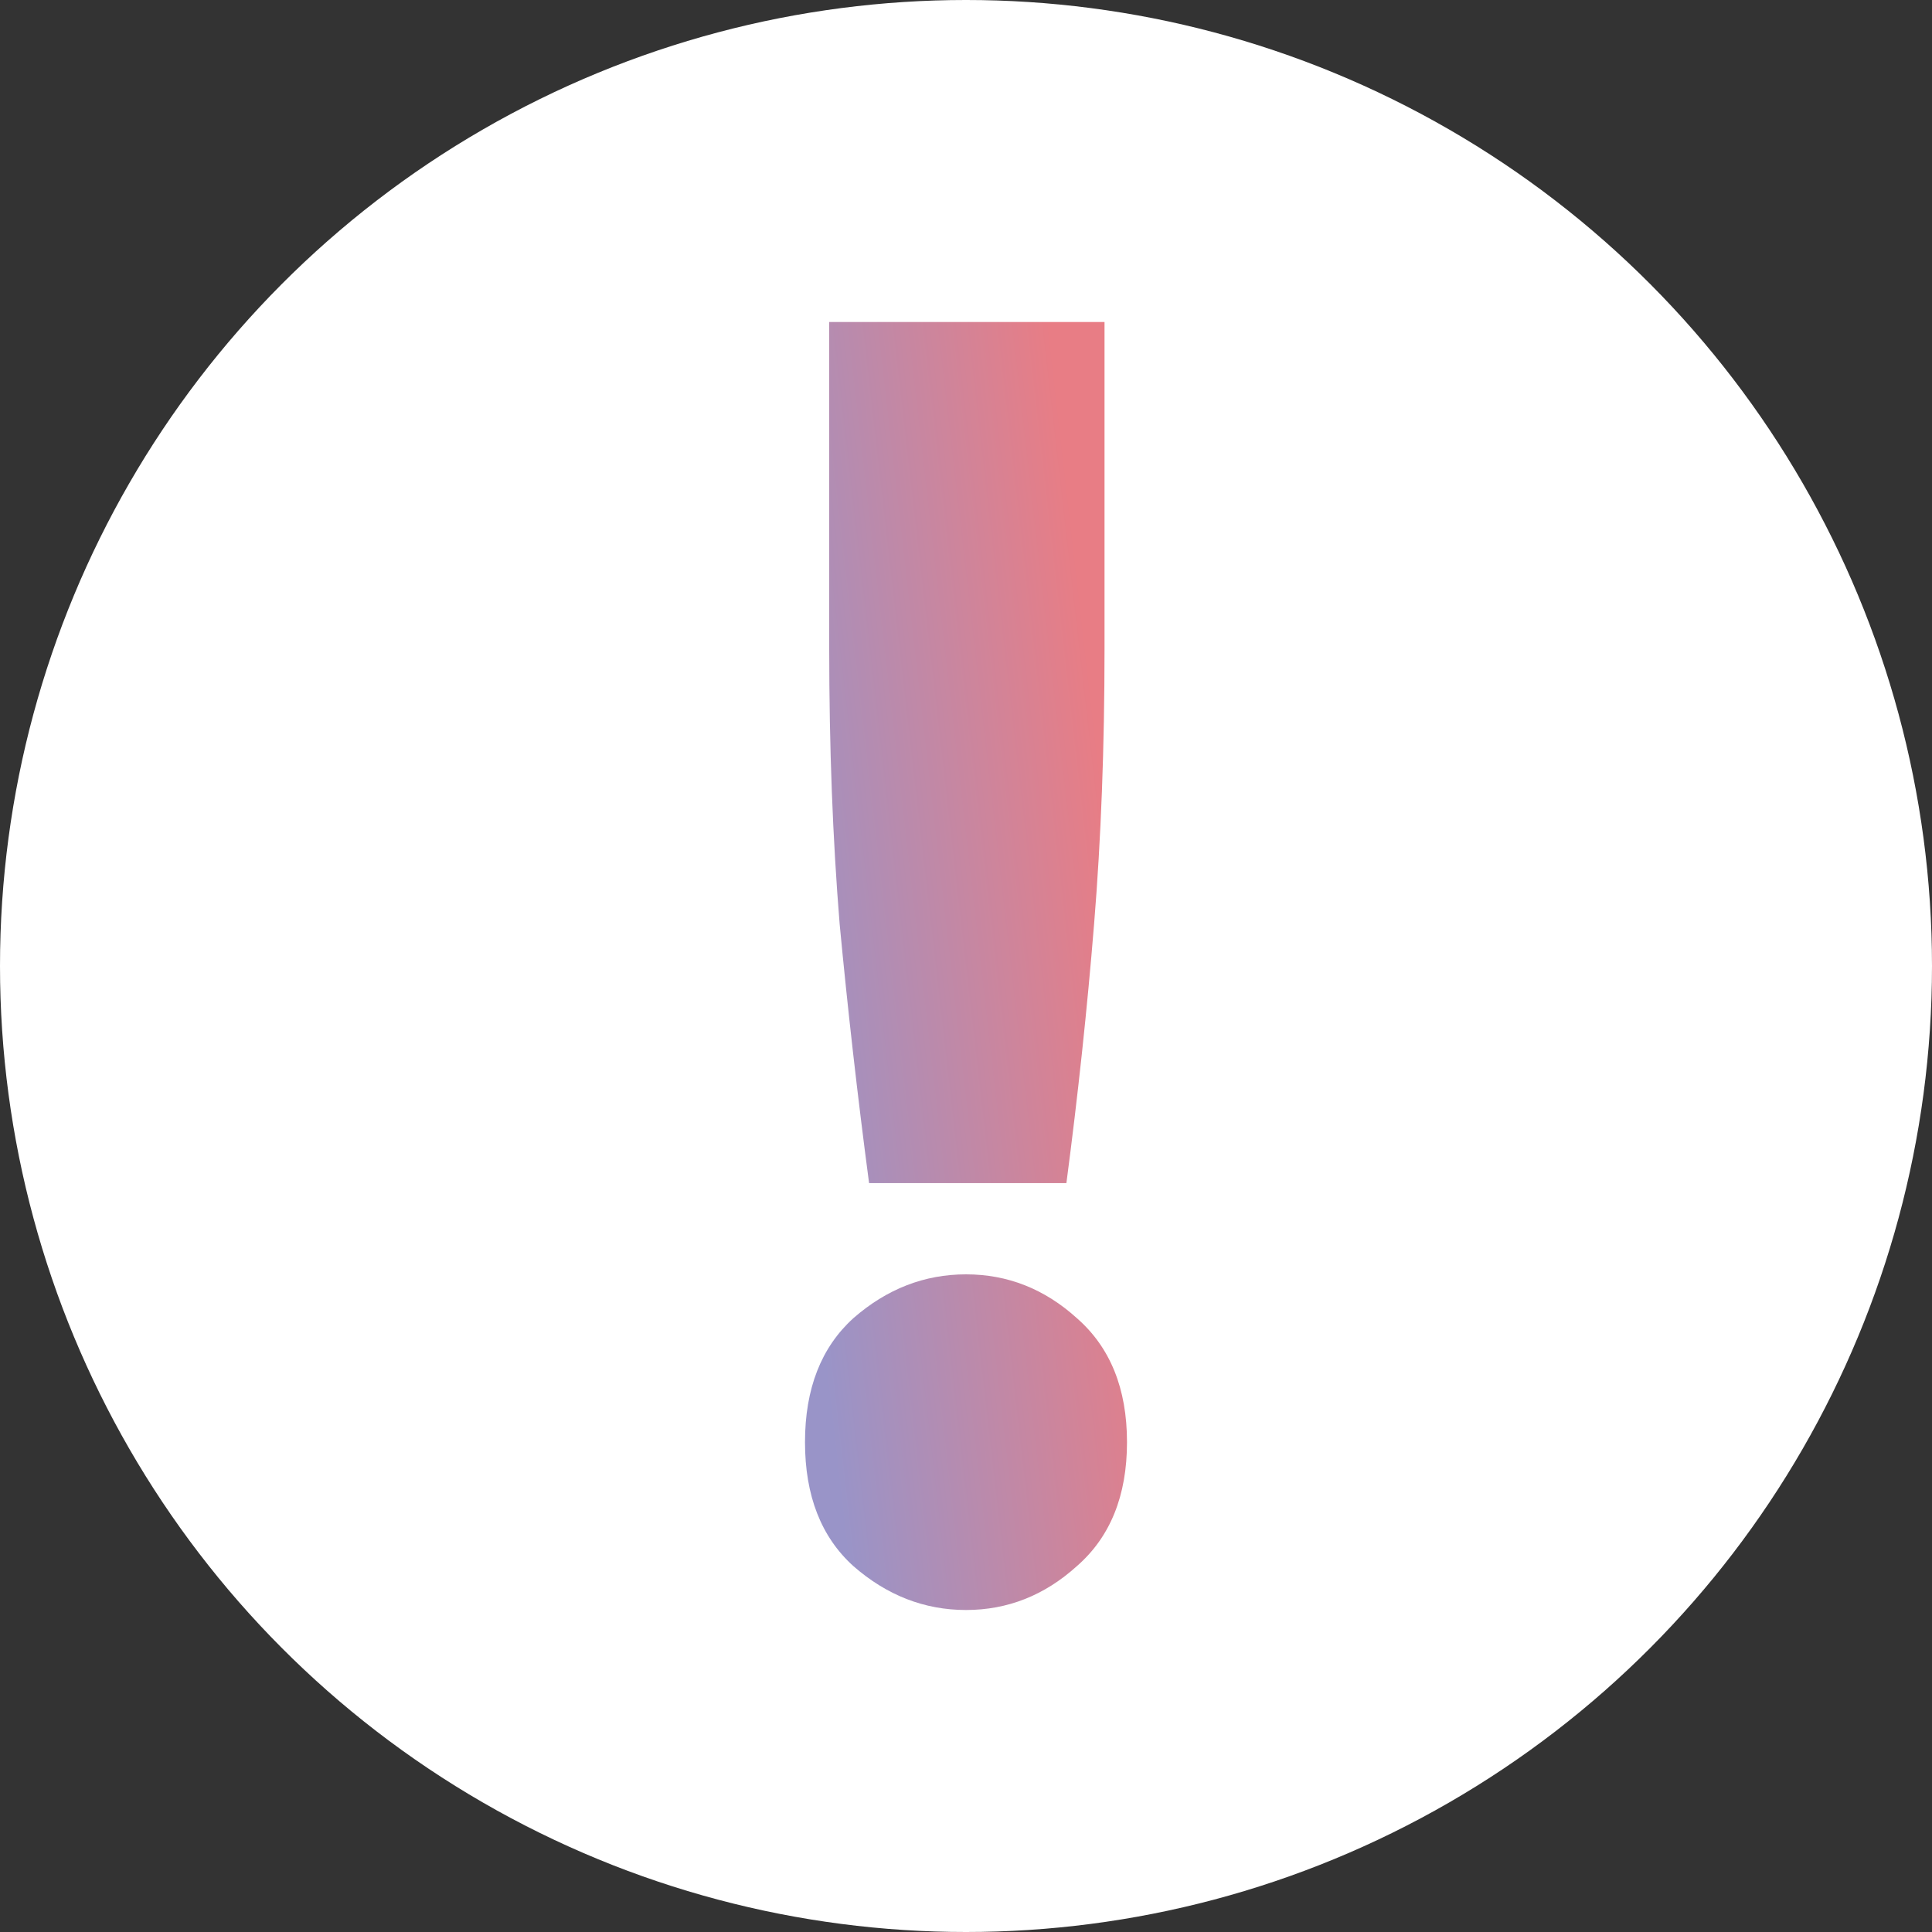 <svg width="30" height="30" viewBox="0 0 30 30" fill="none" xmlns="http://www.w3.org/2000/svg">
<rect x="0" y="0" width="30" height="30" fill="#333333" stroke="none"/>
<circle cx="15" cy="15" r="15" fill="white"/>
<path d="M17.151 10.071C17.151 11.601 17.097 13.026 16.989 14.348C16.882 15.67 16.738 17.011 16.559 18.371H13.495C13.315 17.011 13.163 15.67 13.038 14.348C12.93 13.026 12.876 11.601 12.876 10.071V5H17.151V10.071ZM17.5 22.394C17.5 23.225 17.24 23.867 16.72 24.32C16.219 24.773 15.645 25 15 25C14.355 25 13.772 24.773 13.253 24.32C12.751 23.867 12.5 23.225 12.5 22.394C12.5 21.563 12.751 20.921 13.253 20.467C13.772 20.014 14.355 19.788 15 19.788C15.645 19.788 16.219 20.014 16.72 20.467C17.24 20.921 17.5 21.563 17.5 22.394Z" fill="url(#paint0_linear_56_85)"/>
<defs>
<linearGradient id="paint0_linear_56_85" x1="12.953" y1="22.5" x2="18.224" y2="21.898" gradientUnits="userSpaceOnUse">
<stop stop-color="#9994C8"/>
<stop offset="1" stop-color="#E87D85"/>
</linearGradient>
</defs>
</svg>
